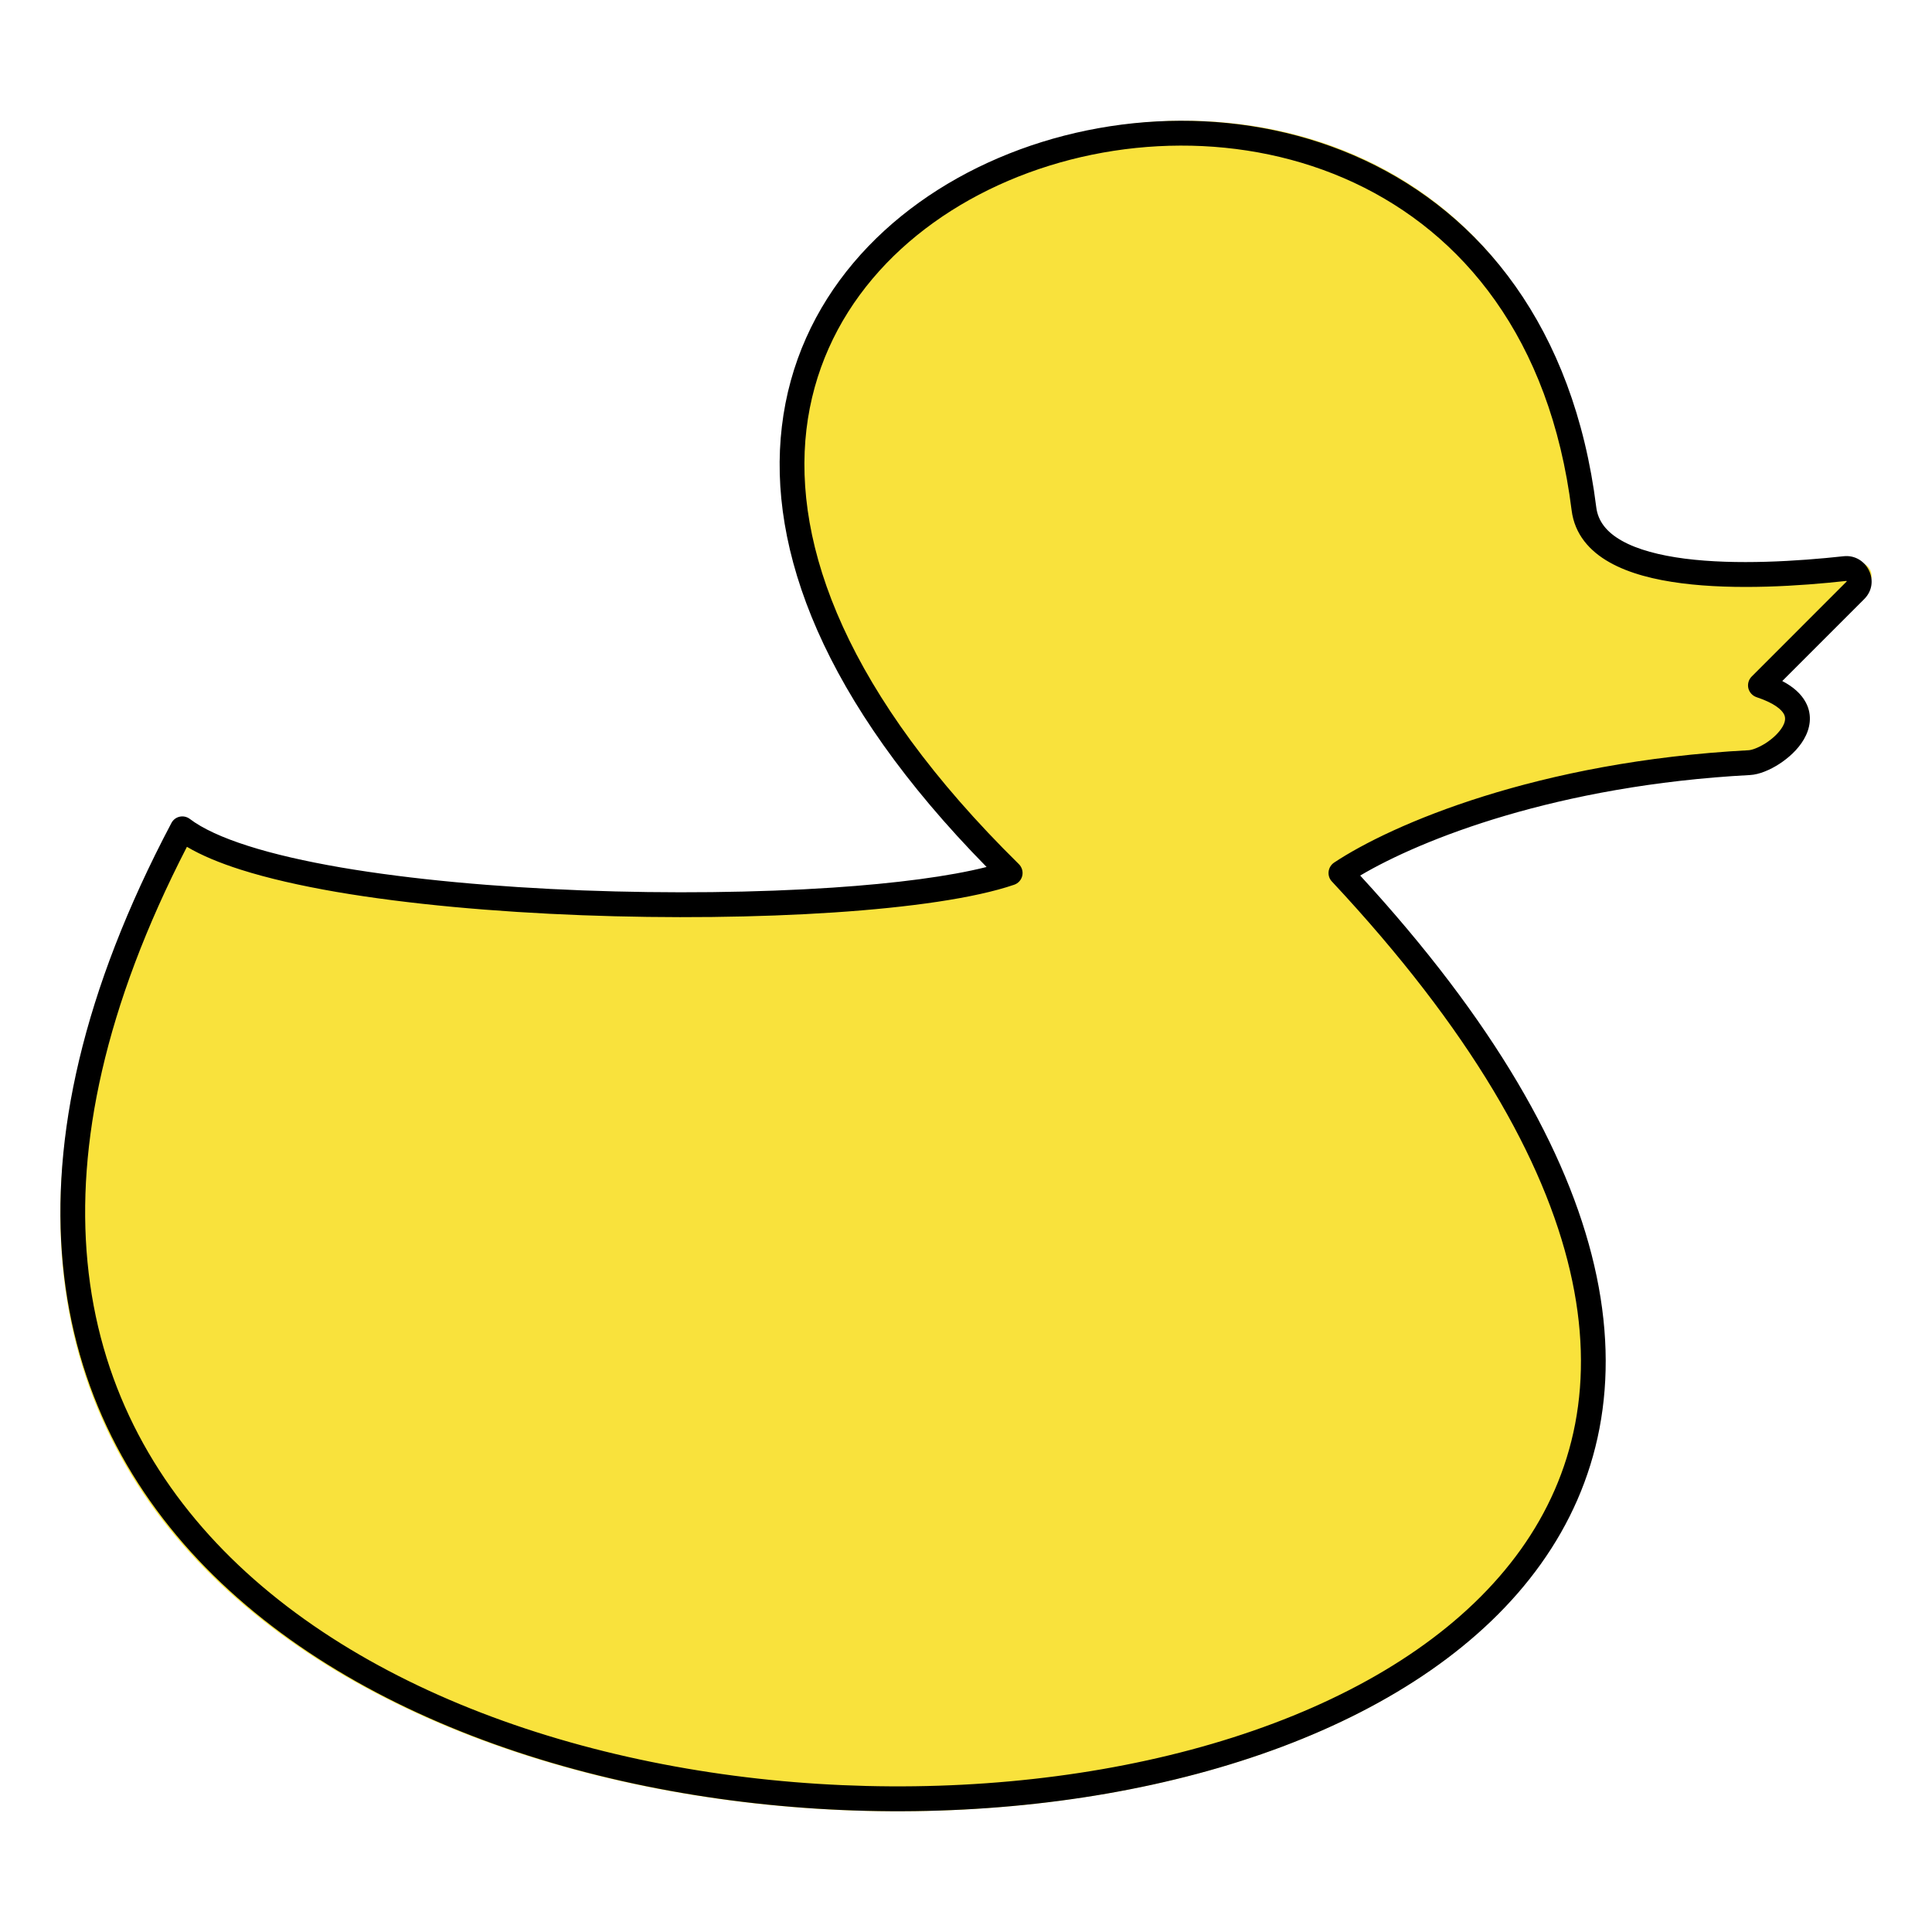 <?xml version="1.0" encoding="UTF-8"?> <svg xmlns="http://www.w3.org/2000/svg" width="32" height="32" viewBox="0 0 32 32" fill="none"><path d="M2.84 13.694C4.753 15.155 14.21 15.302 16.742 14.437C5.068 2.934 24.896 -3.56 26.378 8.313C26.538 9.591 29.209 9.49 30.761 9.319C30.96 9.297 31.08 9.543 30.938 9.684L29.342 11.282C30.639 11.715 29.572 12.559 29.157 12.581C25.637 12.769 23.224 13.818 22.297 14.437C41.013 34.476 -9.014 36.142 2.84 13.694Z" fill="#F9E23C"></path><path fill-rule="evenodd" clip-rule="evenodd" d="M22.427 3.026C24.219 3.863 25.674 5.593 26.031 8.452C26.081 8.85 26.329 9.129 26.661 9.315C26.987 9.499 27.409 9.604 27.855 9.661C28.75 9.776 29.811 9.707 30.58 9.622L30.558 9.417L30.58 9.622C30.581 9.622 30.582 9.622 30.583 9.622C30.584 9.623 30.585 9.624 30.587 9.627C30.587 9.629 30.588 9.63 30.588 9.631C30.588 9.631 30.588 9.631 30.587 9.631L29.013 11.206C28.963 11.256 28.942 11.329 28.958 11.399C28.975 11.468 29.026 11.524 29.093 11.547C29.394 11.647 29.509 11.756 29.547 11.827C29.576 11.882 29.577 11.947 29.523 12.039C29.467 12.134 29.365 12.232 29.246 12.309C29.123 12.387 29.016 12.423 28.964 12.426C25.461 12.612 23.046 13.656 22.096 14.288C22.046 14.322 22.013 14.376 22.006 14.436C21.999 14.496 22.018 14.556 22.06 14.6C24.353 17.054 25.576 19.208 26.005 21.051C26.433 22.887 26.076 24.423 25.188 25.666C24.295 26.915 22.855 27.882 21.095 28.544C19.336 29.206 17.272 29.558 15.15 29.586C10.898 29.643 6.465 28.398 3.825 25.803C2.51 24.509 1.638 22.88 1.449 20.9C1.264 18.966 1.729 16.68 3.096 14.026C3.338 14.169 3.641 14.294 3.986 14.404C4.439 14.548 4.977 14.67 5.572 14.773C6.763 14.977 8.193 15.104 9.639 15.159C11.085 15.214 12.551 15.197 13.814 15.113C15.072 15.029 16.146 14.877 16.798 14.654C16.865 14.631 16.916 14.575 16.932 14.505C16.948 14.435 16.926 14.363 16.875 14.312C14.021 11.503 13.131 9.037 13.357 7.115C13.584 5.195 14.931 3.751 16.698 2.995C18.466 2.239 20.626 2.185 22.427 3.026ZM16.341 14.36C13.63 11.601 12.709 9.105 12.95 7.066C13.197 4.964 14.671 3.415 16.537 2.617C18.401 1.819 20.684 1.758 22.601 2.653C24.527 3.553 26.065 5.41 26.439 8.401C26.468 8.632 26.608 8.813 26.862 8.956C27.122 9.103 27.484 9.198 27.907 9.253C28.753 9.361 29.774 9.296 30.536 9.213C30.919 9.171 31.159 9.642 30.877 9.923L29.52 11.28C29.701 11.375 29.832 11.491 29.907 11.63C30.027 11.851 29.978 12.075 29.877 12.247C29.779 12.416 29.621 12.556 29.468 12.655C29.317 12.752 29.139 12.829 28.986 12.837C25.787 13.007 23.537 13.905 22.529 14.502C24.743 16.911 25.965 19.066 26.405 20.957C26.858 22.904 26.48 24.563 25.521 25.905C24.567 27.241 23.047 28.249 21.239 28.93C19.429 29.611 17.316 29.969 15.155 29.998C10.841 30.055 6.284 28.797 3.538 26.097C2.161 24.743 1.24 23.026 1.041 20.939C0.842 18.855 1.364 16.422 2.839 13.632C2.867 13.578 2.917 13.54 2.976 13.527C3.035 13.514 3.096 13.528 3.144 13.564C3.353 13.723 3.679 13.874 4.11 14.011C4.539 14.148 5.058 14.266 5.642 14.367C6.809 14.567 8.22 14.693 9.654 14.748C11.088 14.802 12.54 14.785 13.787 14.702C14.837 14.632 15.728 14.515 16.341 14.36Z" fill="black"></path></svg> 